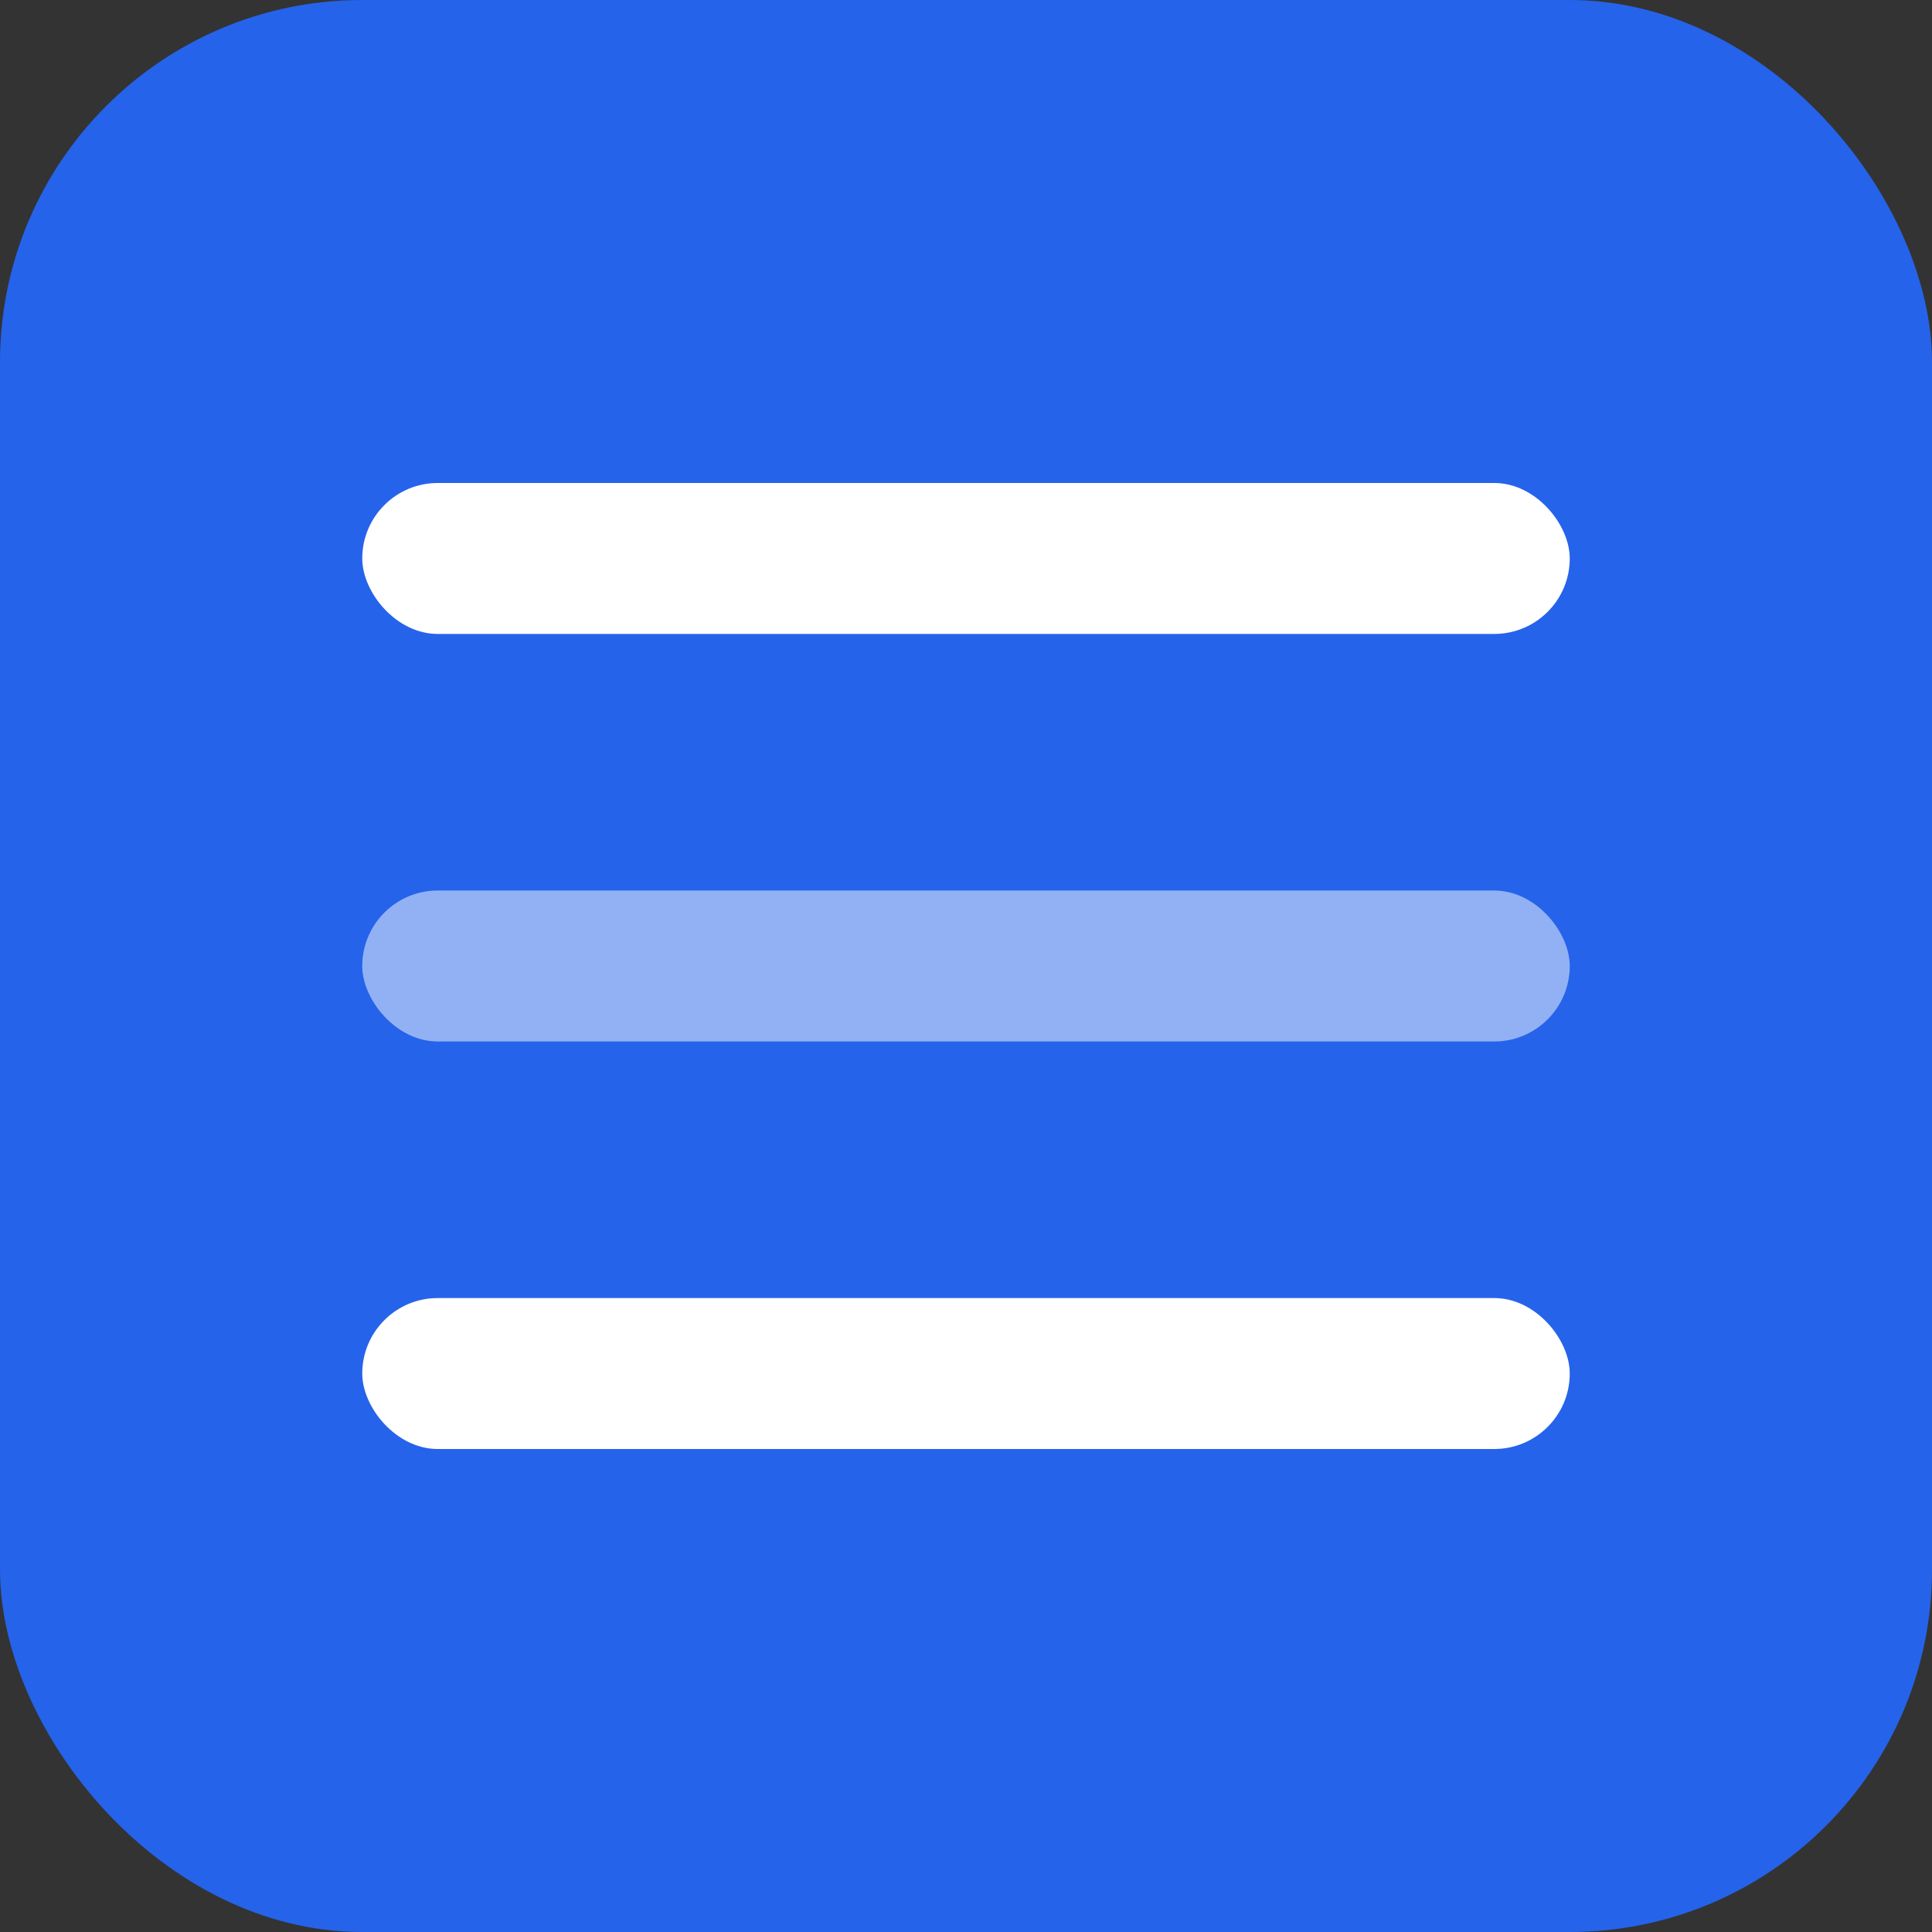 <svg width="32" height="32" viewBox="0 0 32 32" fill="none" xmlns="http://www.w3.org/2000/svg">
  <rect x="0" y="0" width="32" height="32" fill="#333333" stroke="none"/>
  <rect width="32" height="32" rx="6" fill="#2563EB"/>
  <rect x="6" y="8" width="20" height="2.5" rx="1.25" fill="white"/>
  <rect x="6" y="14.75" width="20" height="2.5" rx="1.25" fill="white" opacity="0.5"/>
  <rect x="6" y="21.5" width="20" height="2.5" rx="1.25" fill="white"/>
</svg>
